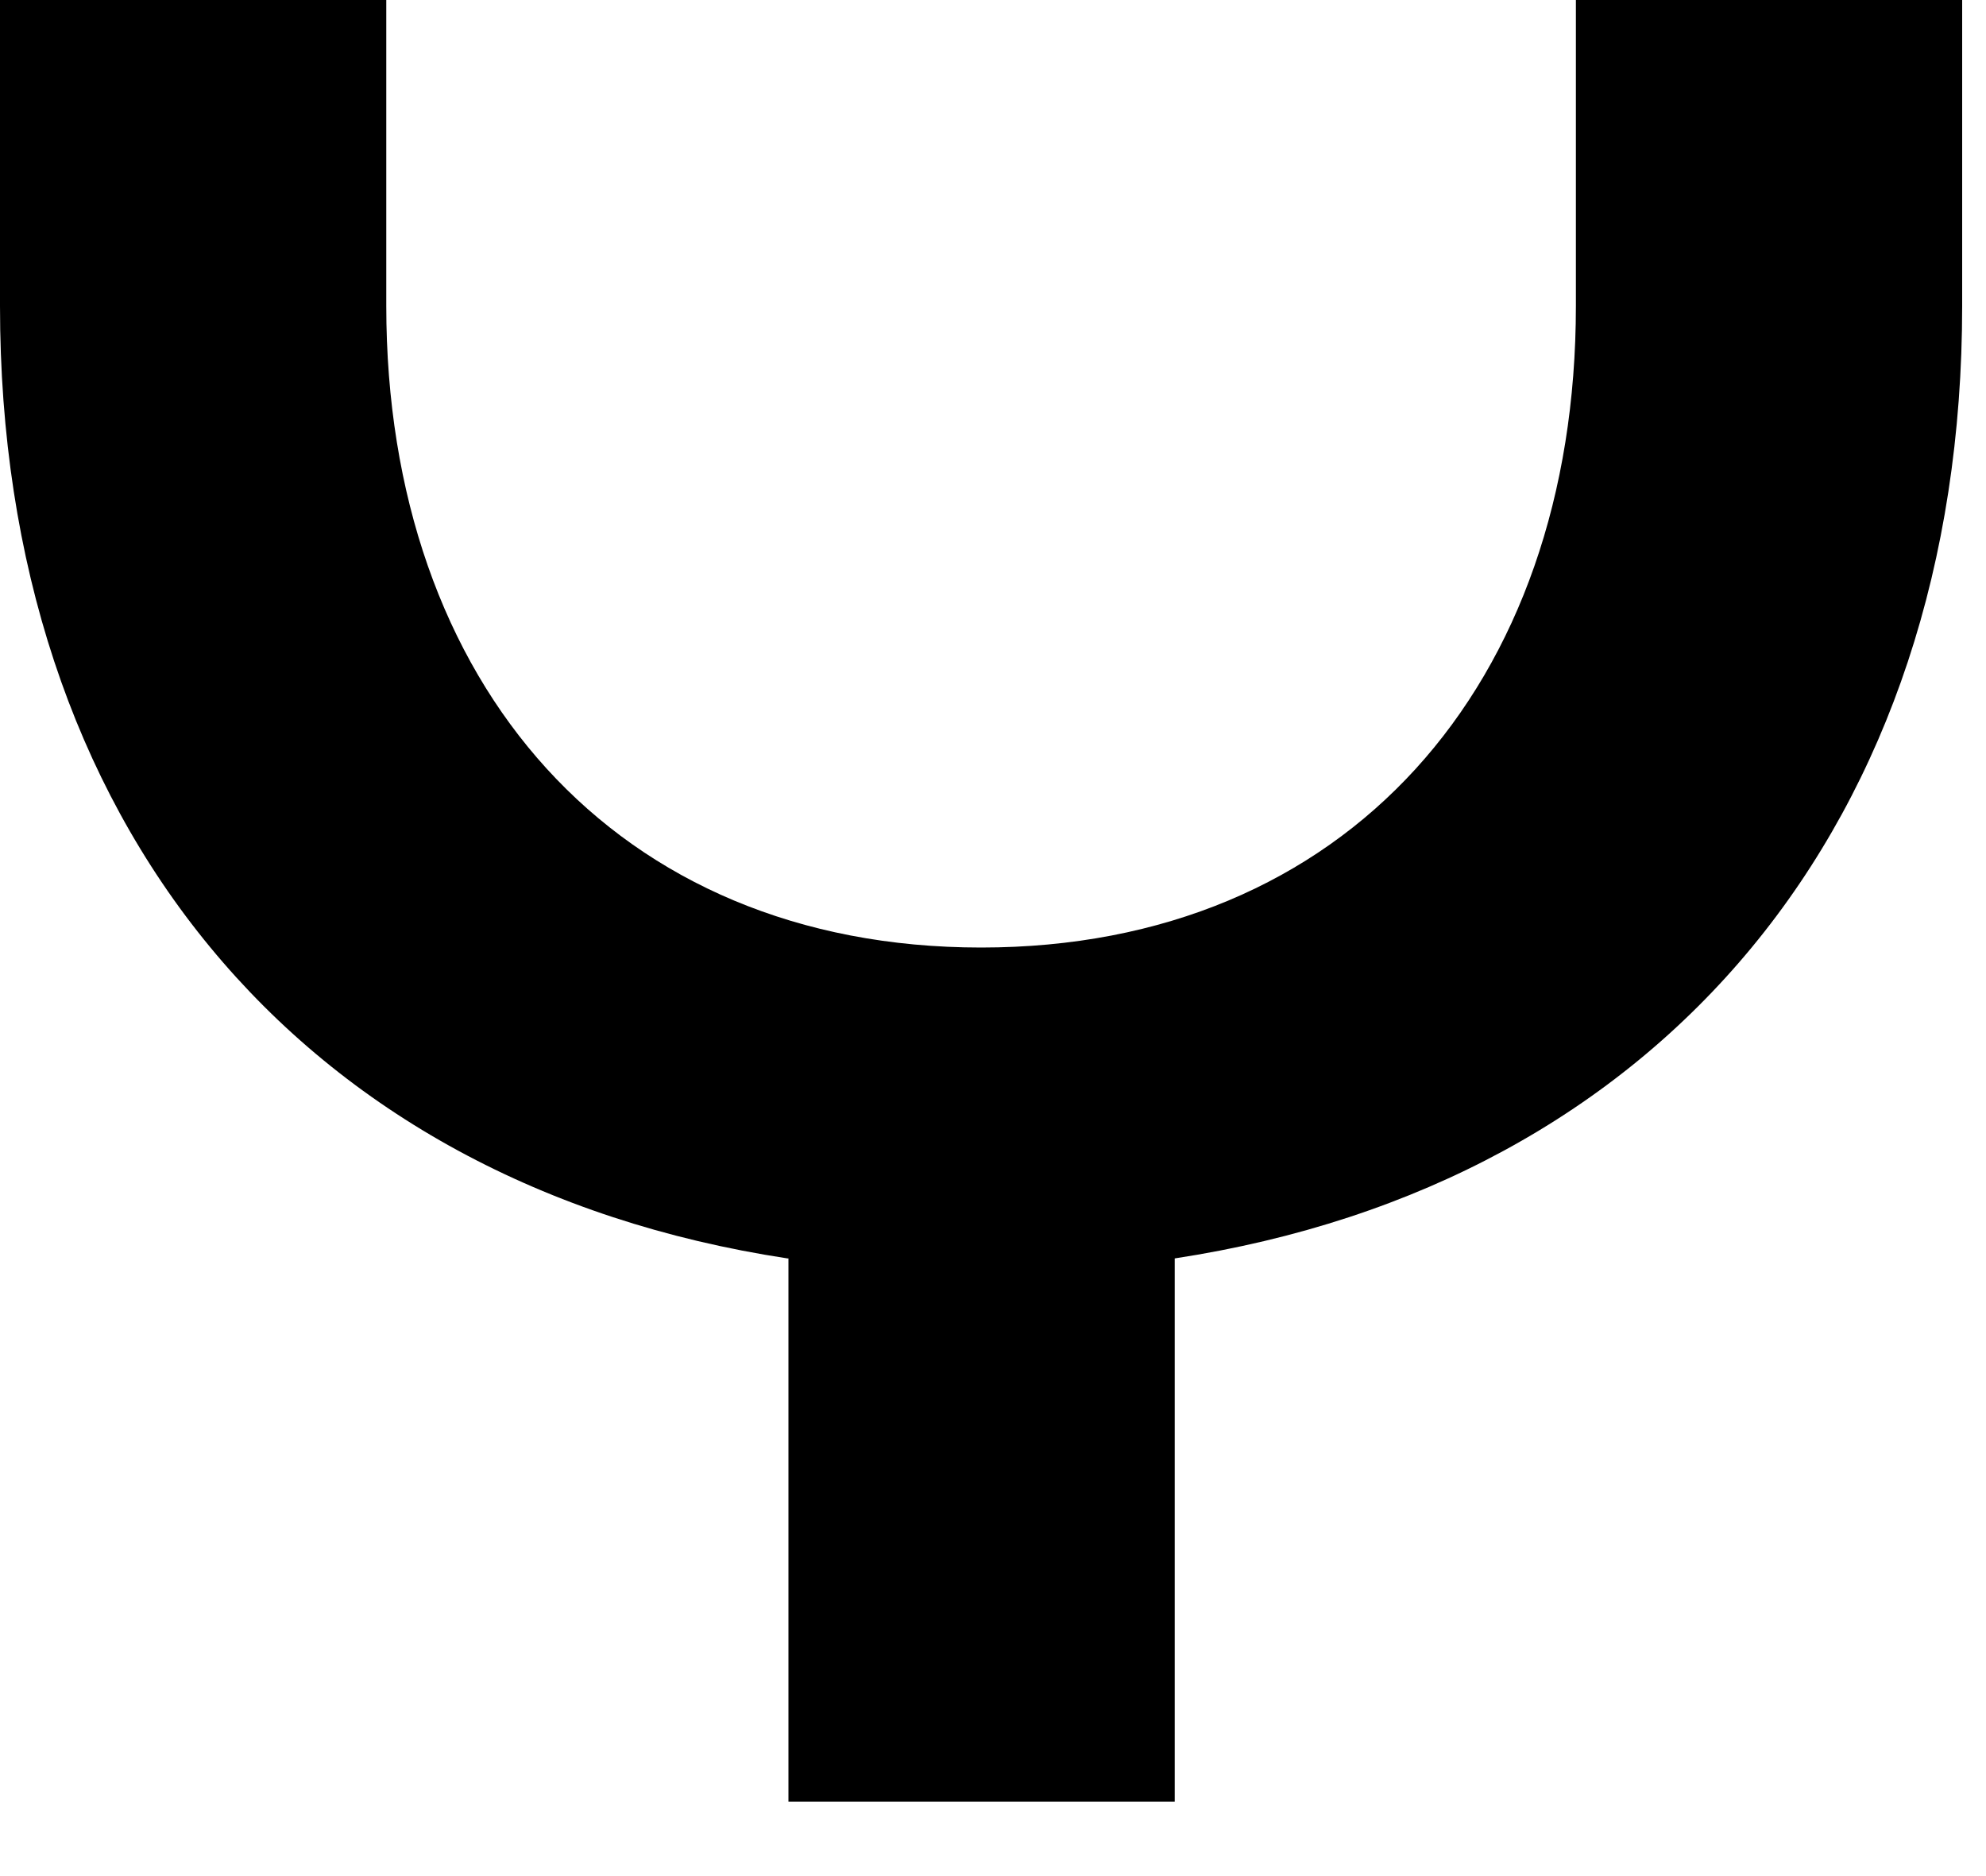 <?xml version="1.0" encoding="utf-8"?>
<svg xmlns="http://www.w3.org/2000/svg" fill="none" height="100%" overflow="visible" preserveAspectRatio="none" style="display: block;" viewBox="0 0 18 17" width="100%">
<path d="M7.137 11.403C2.7 10.728 0 7.434 0 2.772V0H3.501V2.772C3.501 6.201 5.58 8.586 8.892 8.586C12.204 8.586 14.283 6.21 14.283 2.772V0H17.784V2.772C17.784 7.443 15.075 10.728 10.647 11.403V16.326H7.146V11.403H7.137Z" fill="black" id="Vector"/>
</svg>